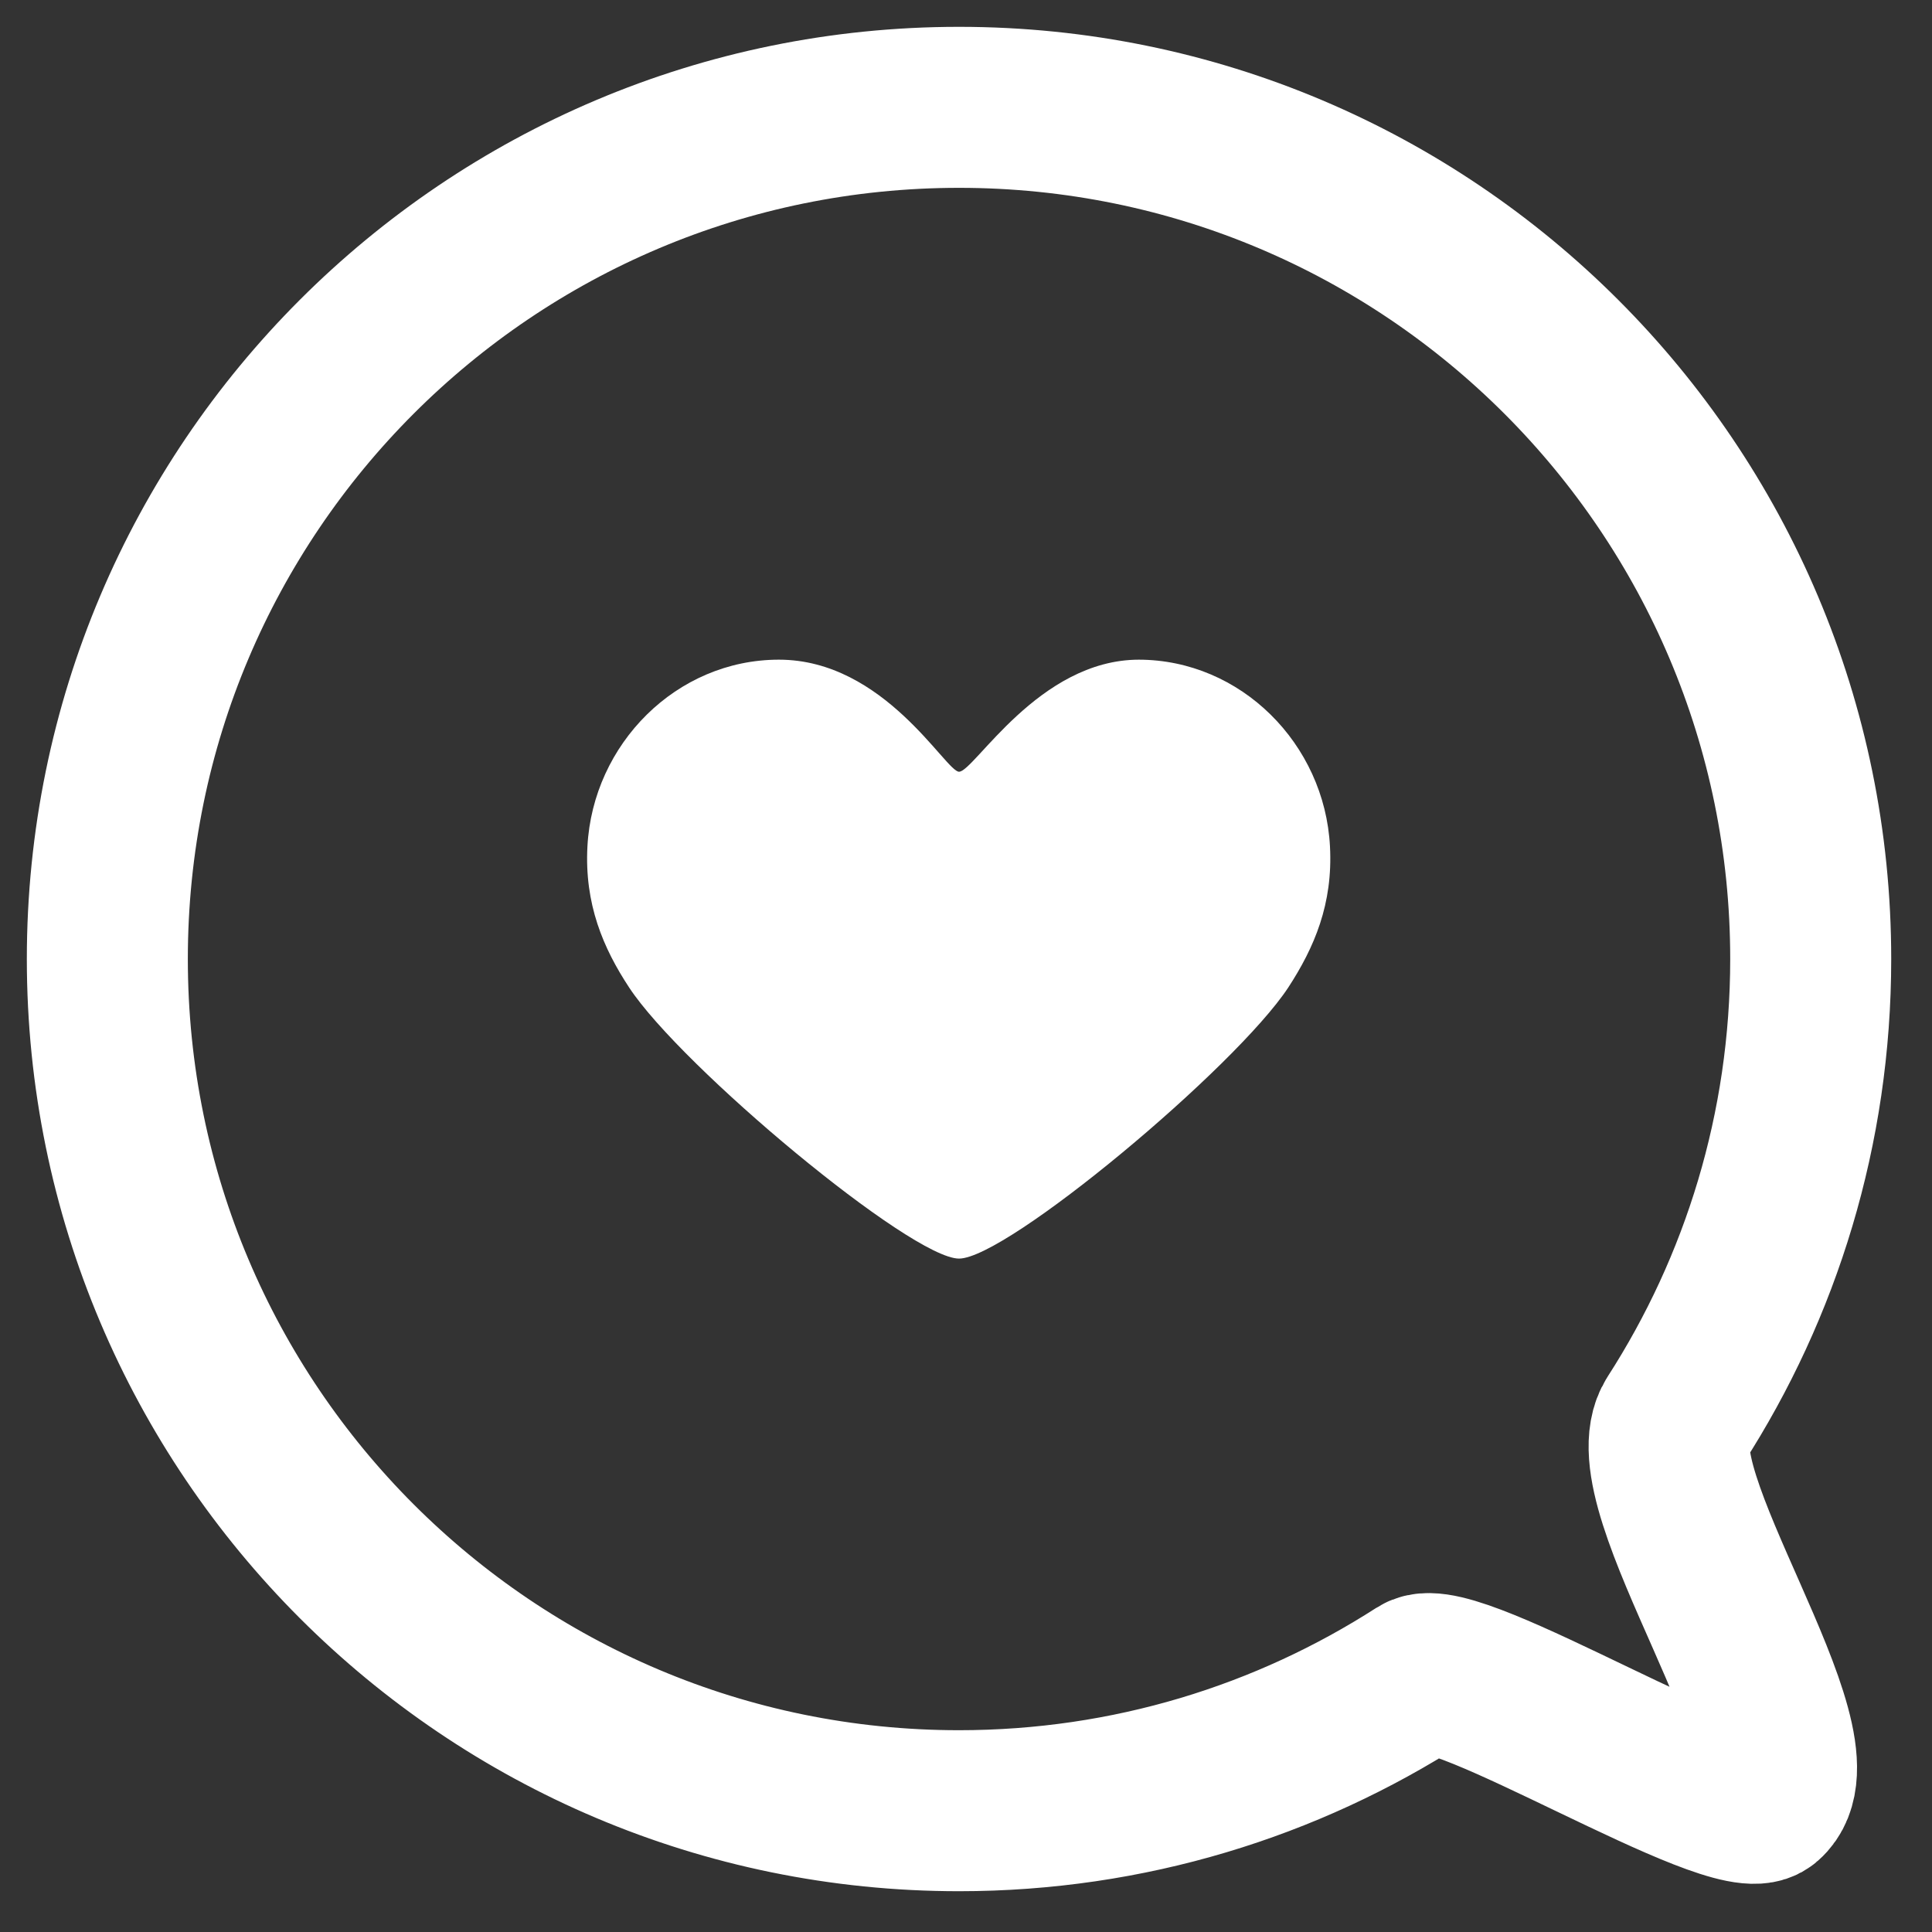 <svg width="18" height="18" viewBox="0 0 18 18" fill="none" xmlns="http://www.w3.org/2000/svg">
<rect x="0" y="0" width="18" height="18" fill="#333333" stroke="none"/>
<path d="M16.87 8.935C16.87 10.517 16.407 11.991 15.611 13.228C15.204 13.86 17.006 16.283 16.441 16.774C16.153 17.029 13.55 15.402 13.228 15.611C11.991 16.407 10.517 16.87 8.935 16.87C4.552 16.87 1 13.318 1 8.935C1 4.552 4.552 1 8.935 1C13.318 1 16.87 4.552 16.87 8.935Z" stroke="white" stroke-width="1.5" stroke-linecap="round" stroke-linejoin="round"/>
<path d="M10.612 6.146C9.675 6.146 9.076 7.19 8.935 7.19C8.811 7.19 8.24 6.146 7.257 6.146C6.303 6.146 5.524 6.931 5.473 7.885C5.444 8.422 5.62 8.834 5.862 9.201C6.348 9.941 8.489 11.726 8.935 11.726C9.381 11.726 11.51 9.947 12.002 9.201C12.245 8.828 12.42 8.422 12.391 7.885C12.341 6.931 11.561 6.146 10.607 6.146" fill="white"/>
</svg>
